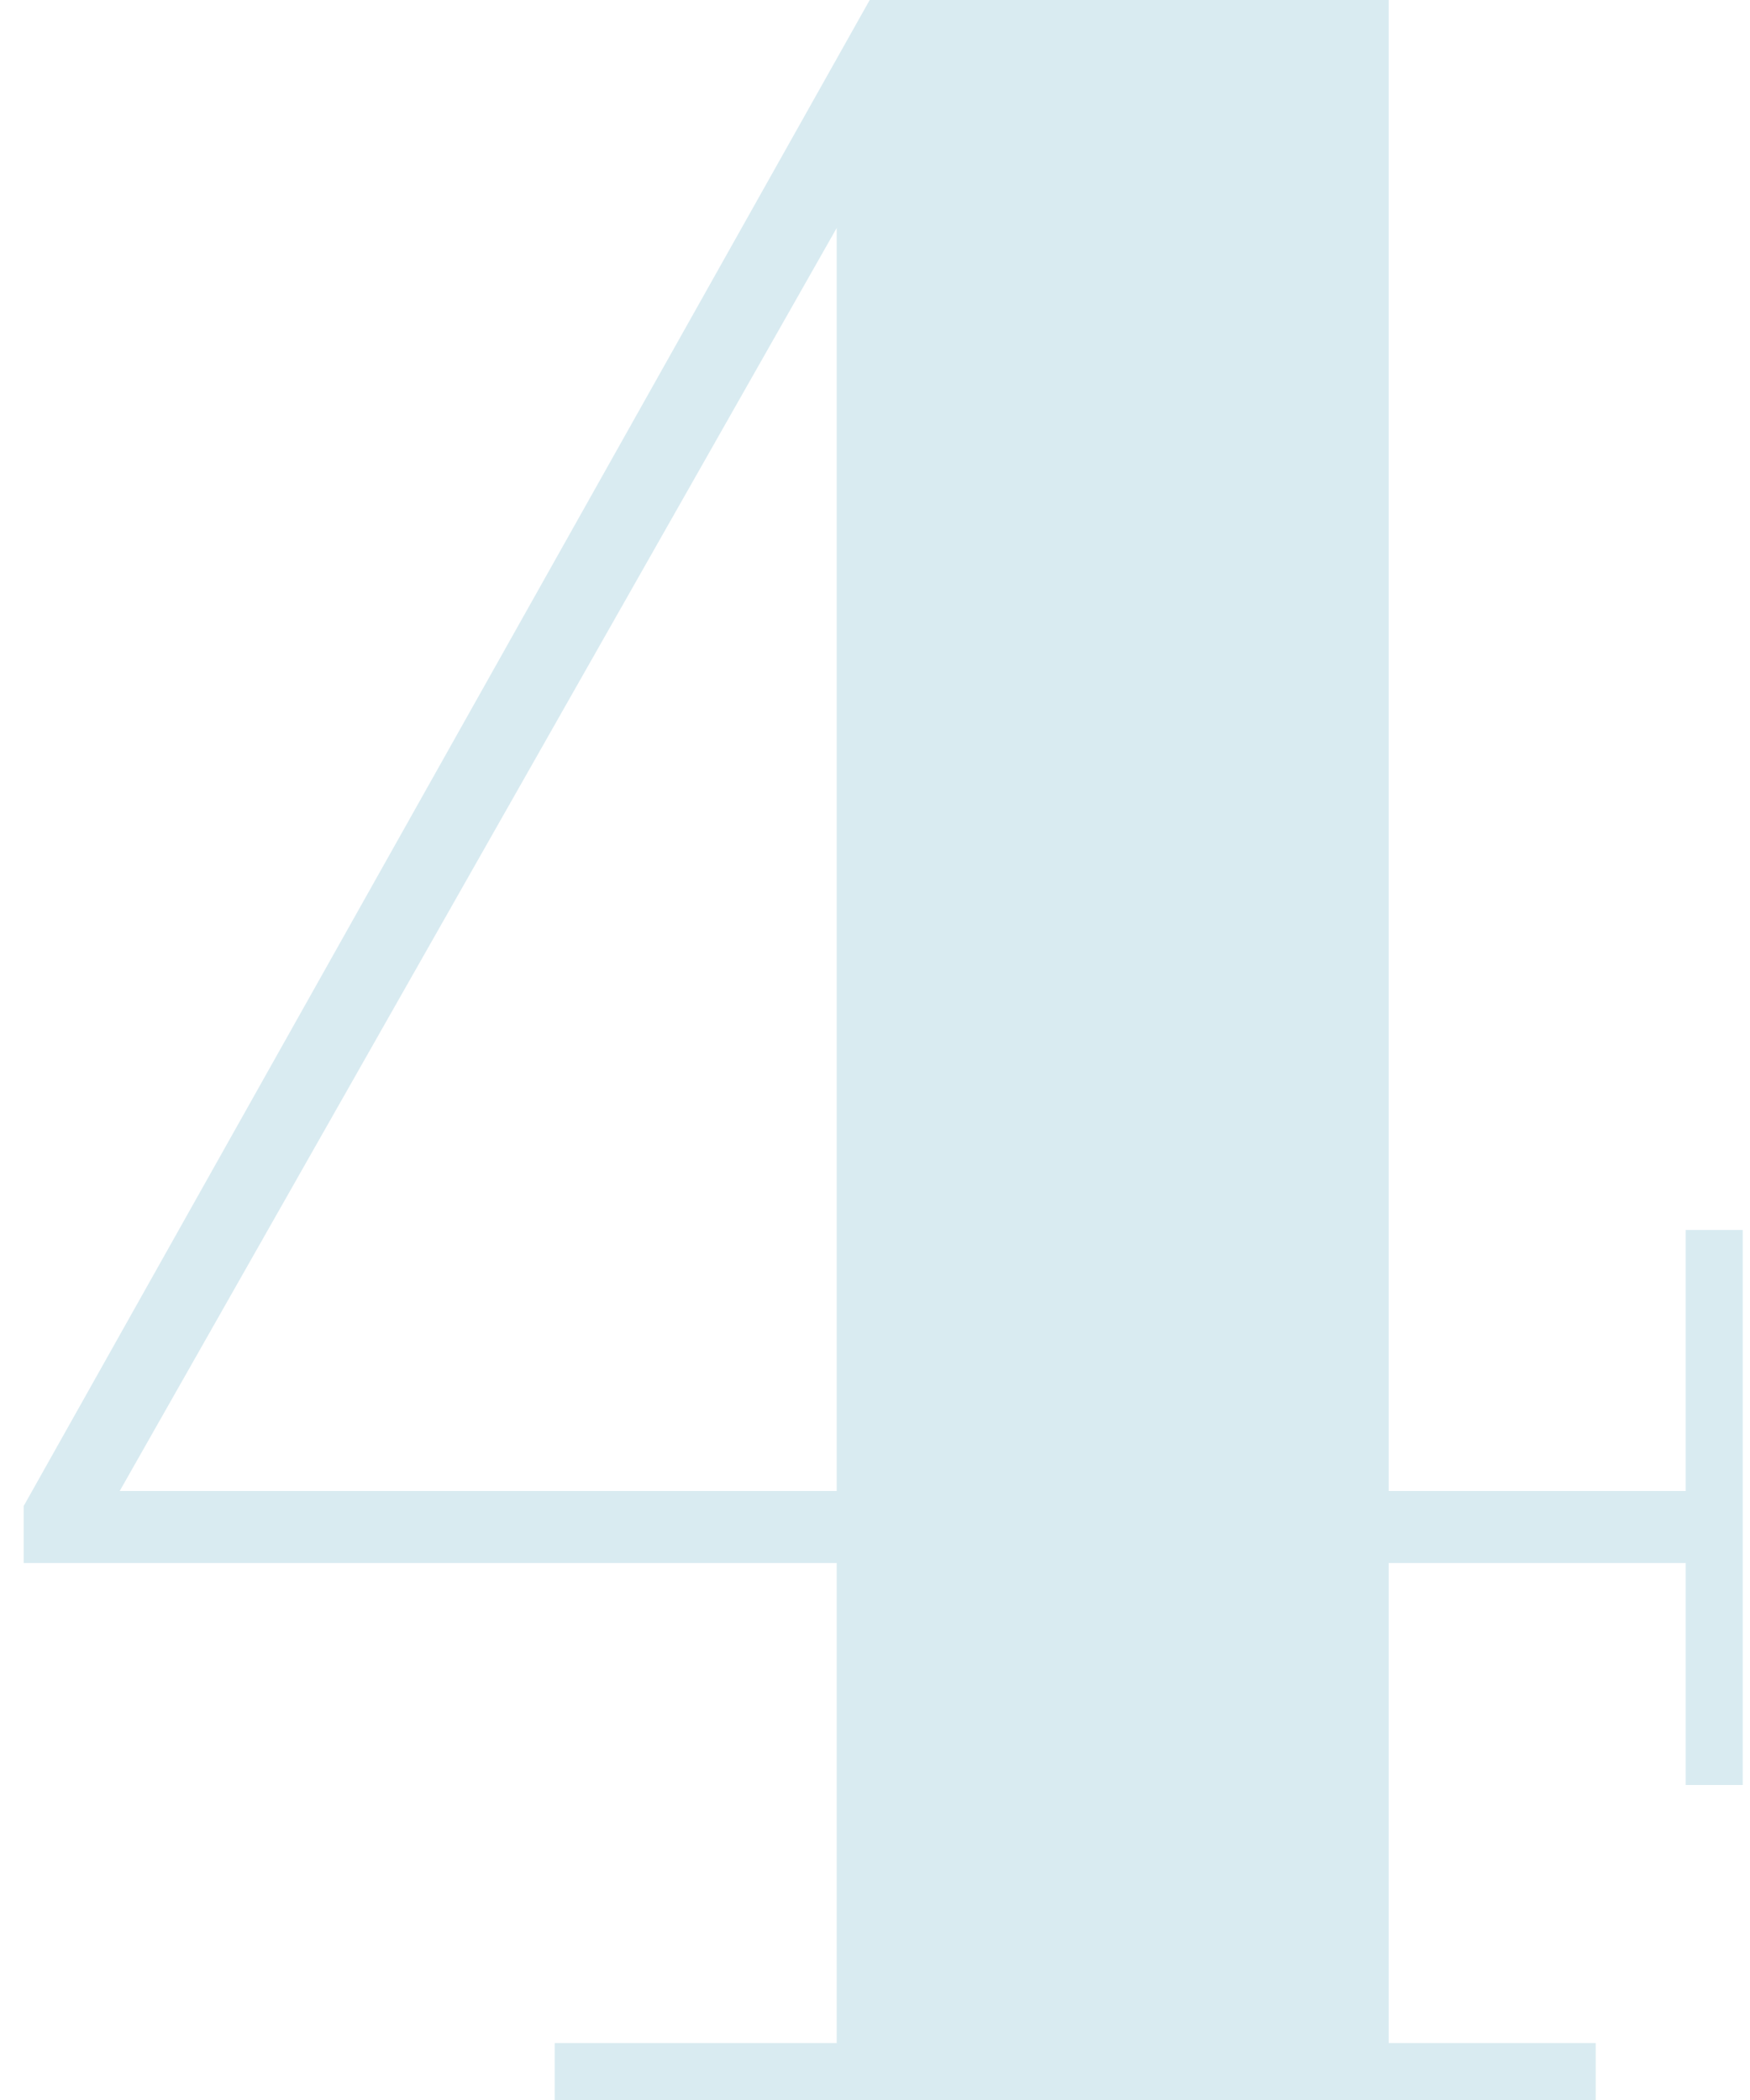 <?xml version="1.0" encoding="UTF-8"?> <svg xmlns="http://www.w3.org/2000/svg" width="70" height="84" viewBox="0 0 70 84" fill="none"> <path d="M22.188 84V81.72H33.468V62.52H0.948V60.24L34.788 -5.72205e-06H55.548V59.64H67.428V49.2H69.708V71.4H67.428V62.52H55.548V81.72H63.828V84H22.188ZM4.788 59.64H33.468V9.12L4.788 59.64Z" fill="#007EA3" fill-opacity="0.15"></path> </svg> 